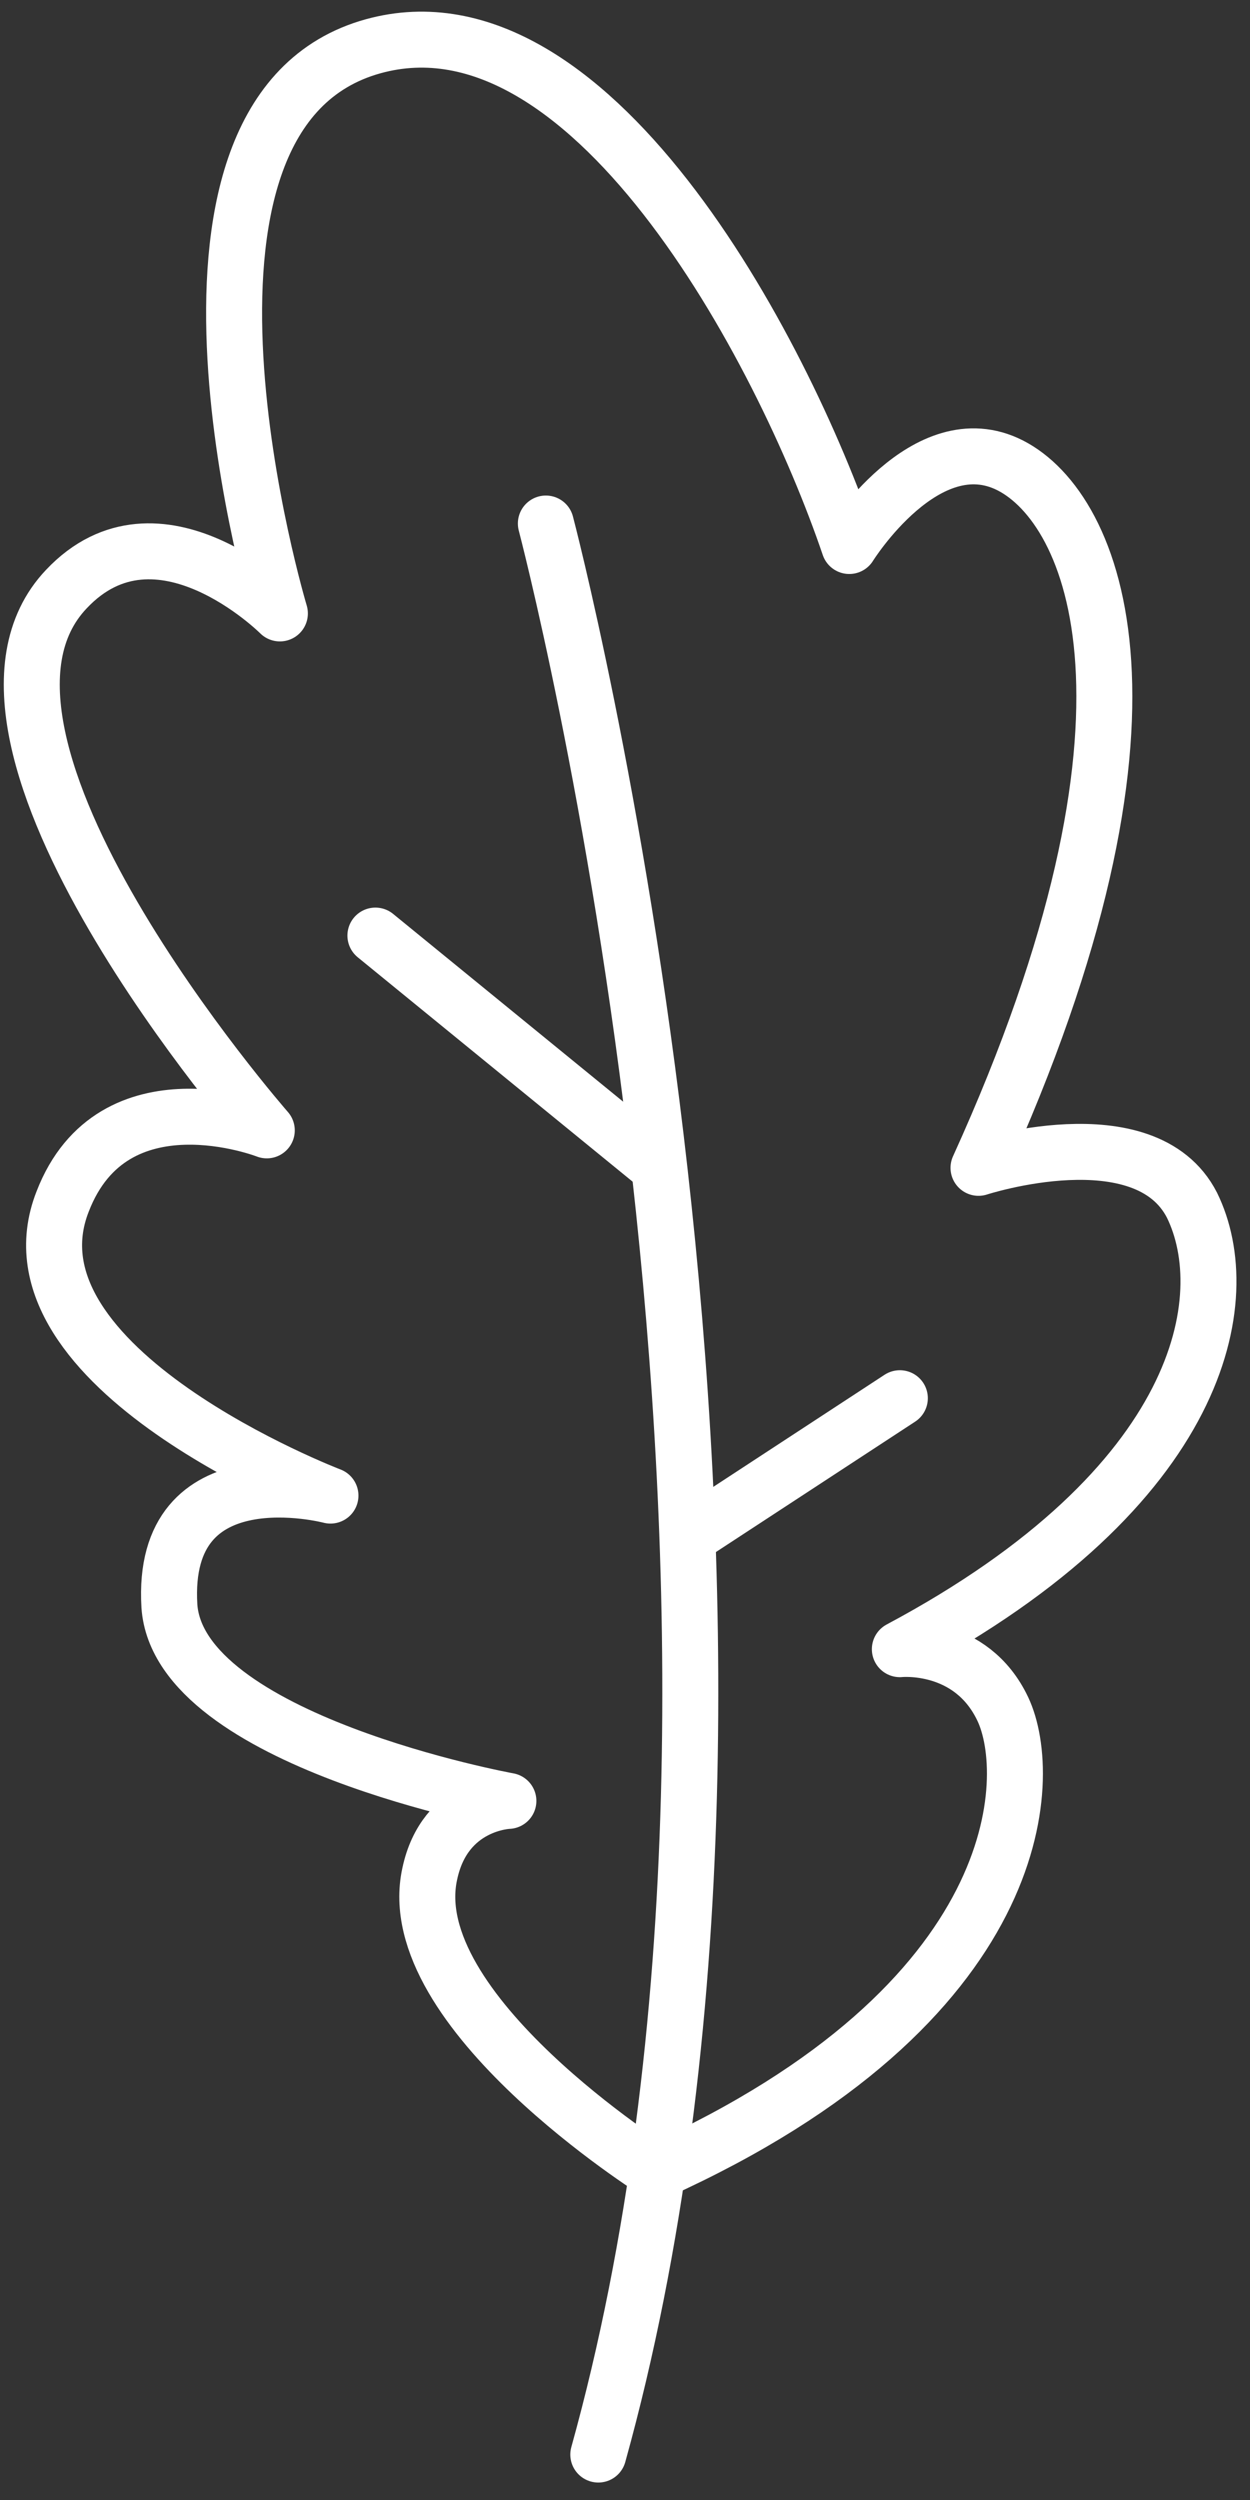 <?xml version="1.0" encoding="UTF-8"?> <svg xmlns="http://www.w3.org/2000/svg" width="67" height="134" viewBox="0 0 67 134" fill="none"><rect x="0" y="0" width="67" height="134" fill="#333333" stroke="none"/> <path d="M29.258 28.061C29.258 28.061 44.618 86.388 32.069 131.564" stroke="white" stroke-width="3" stroke-miterlimit="10" stroke-linecap="round" stroke-linejoin="round"></path> <path d="M35.181 116.405C35.181 116.405 21.427 107.771 23.034 100.443C23.837 96.628 27.25 96.528 27.25 96.528C27.25 96.528 9.581 93.315 9.08 86.087C8.578 77.755 17.713 80.164 17.713 80.164C17.713 80.164 -0.156 73.338 3.357 64.403C6.068 57.375 14.3 60.588 14.3 60.588C14.3 60.588 -4.072 39.606 3.558 31.575C8.477 26.355 15.002 32.88 15.002 32.88C15.002 32.88 7.072 6.477 19.721 2.562C31.467 -1.052 41.907 18.625 45.521 29.266C45.521 29.266 49.637 22.64 54.155 24.949C58.672 27.258 63.491 38.301 52.448 62.596C52.448 62.596 61.383 59.684 63.893 64.603C66.302 69.523 64.596 79.662 48.232 88.396C48.232 88.396 52.047 87.995 53.753 91.609C55.46 95.223 55.159 107.37 35.181 116.405Z" stroke="white" stroke-width="3" stroke-miterlimit="10" stroke-linecap="round" stroke-linejoin="round"></path> <path d="M20.122 50.147L34.88 62.194" stroke="white" stroke-width="3" stroke-miterlimit="10" stroke-linecap="round" stroke-linejoin="round"></path> <path d="M48.232 74.944L37.189 82.172" stroke="white" stroke-width="3" stroke-miterlimit="10" stroke-linecap="round" stroke-linejoin="round"></path> </svg> 